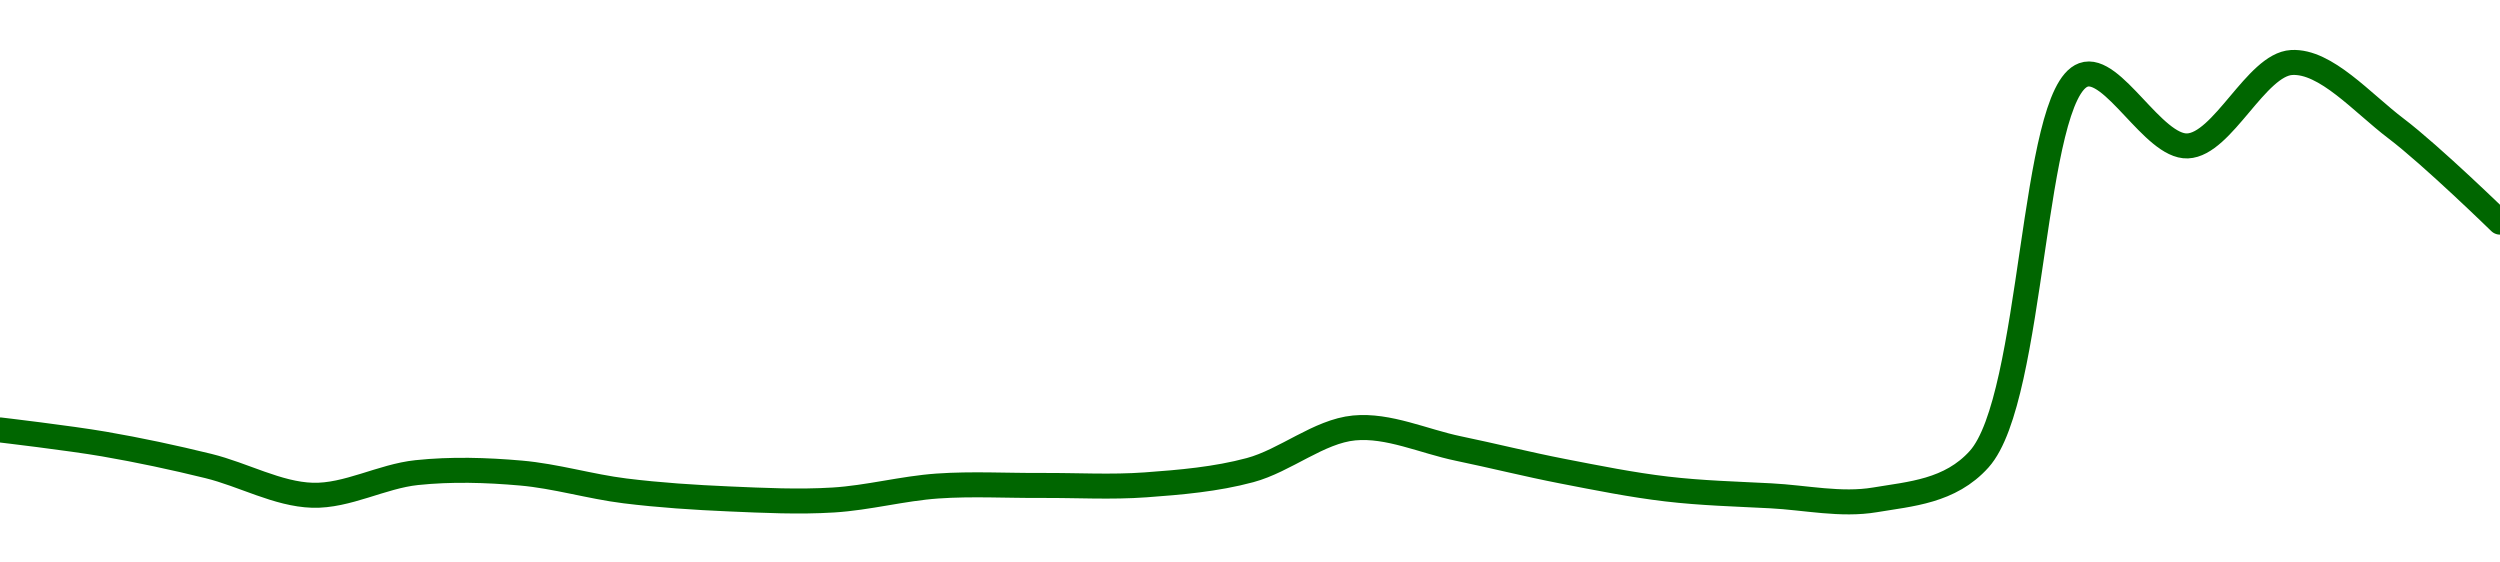 <!-- series1d: [0.0203318,0.02013967,0.01984192,0.01944452,0.01975212,0.01974619,0.01950388,0.01939472,0.01938015,0.0195699,0.01957764,0.01958599,0.01978574,0.02035876,0.02007925,0.0197714,0.01952944,0.01943704,0.01938226,0.01993466,0.02515215,0.02418817,0.02532111,0.02442702,0.0231533] -->

<svg width="200" height="45" viewBox="0 0 200 45" xmlns="http://www.w3.org/2000/svg">
  <defs>
    <linearGradient id="grad-area" x1="0" y1="0" x2="0" y2="1">
      <stop offset="0%" stop-color="rgba(76,175,80,.2)" />
      <stop offset="100%" stop-color="rgba(0,0,0,0)" />
    </linearGradient>
  </defs>

  <path d="M0,34.394C0,34.394,5.564,35.047,8.333,35.525C11.12,36.007,13.9,36.601,16.667,37.28C19.456,37.964,22.212,39.537,25,39.621C27.768,39.703,30.539,38.103,33.333,37.809C36.095,37.518,38.899,37.602,41.667,37.844C44.455,38.086,47.214,38.926,50,39.271C52.77,39.614,55.554,39.793,58.333,39.914C61.109,40.035,63.895,40.171,66.667,40C69.451,39.829,72.216,39.076,75,38.882C77.772,38.689,80.556,38.852,83.333,38.837C86.111,38.821,88.896,38.99,91.667,38.787C94.451,38.583,97.267,38.345,100,37.611C102.825,36.851,105.515,34.503,108.333,34.235C111.073,33.974,113.892,35.305,116.667,35.881C119.447,36.459,122.216,37.154,125,37.695C127.772,38.233,130.547,38.792,133.333,39.12C136.103,39.447,138.888,39.52,141.667,39.665C144.443,39.809,147.269,40.447,150,39.988C152.828,39.511,156.008,39.323,158.333,36.733C162.721,31.846,162.508,7.532,166.667,5.995C169.007,5.131,172.261,11.78,175,11.674C177.819,11.566,180.498,5.158,183.333,5C186.058,4.848,188.973,8.226,191.667,10.267C194.54,12.444,200,17.771,200,17.771"
        fill="none"
        stroke="#006600"
        stroke-width="2"
        stroke-linejoin="round"
        stroke-linecap="round"
        />
</svg>